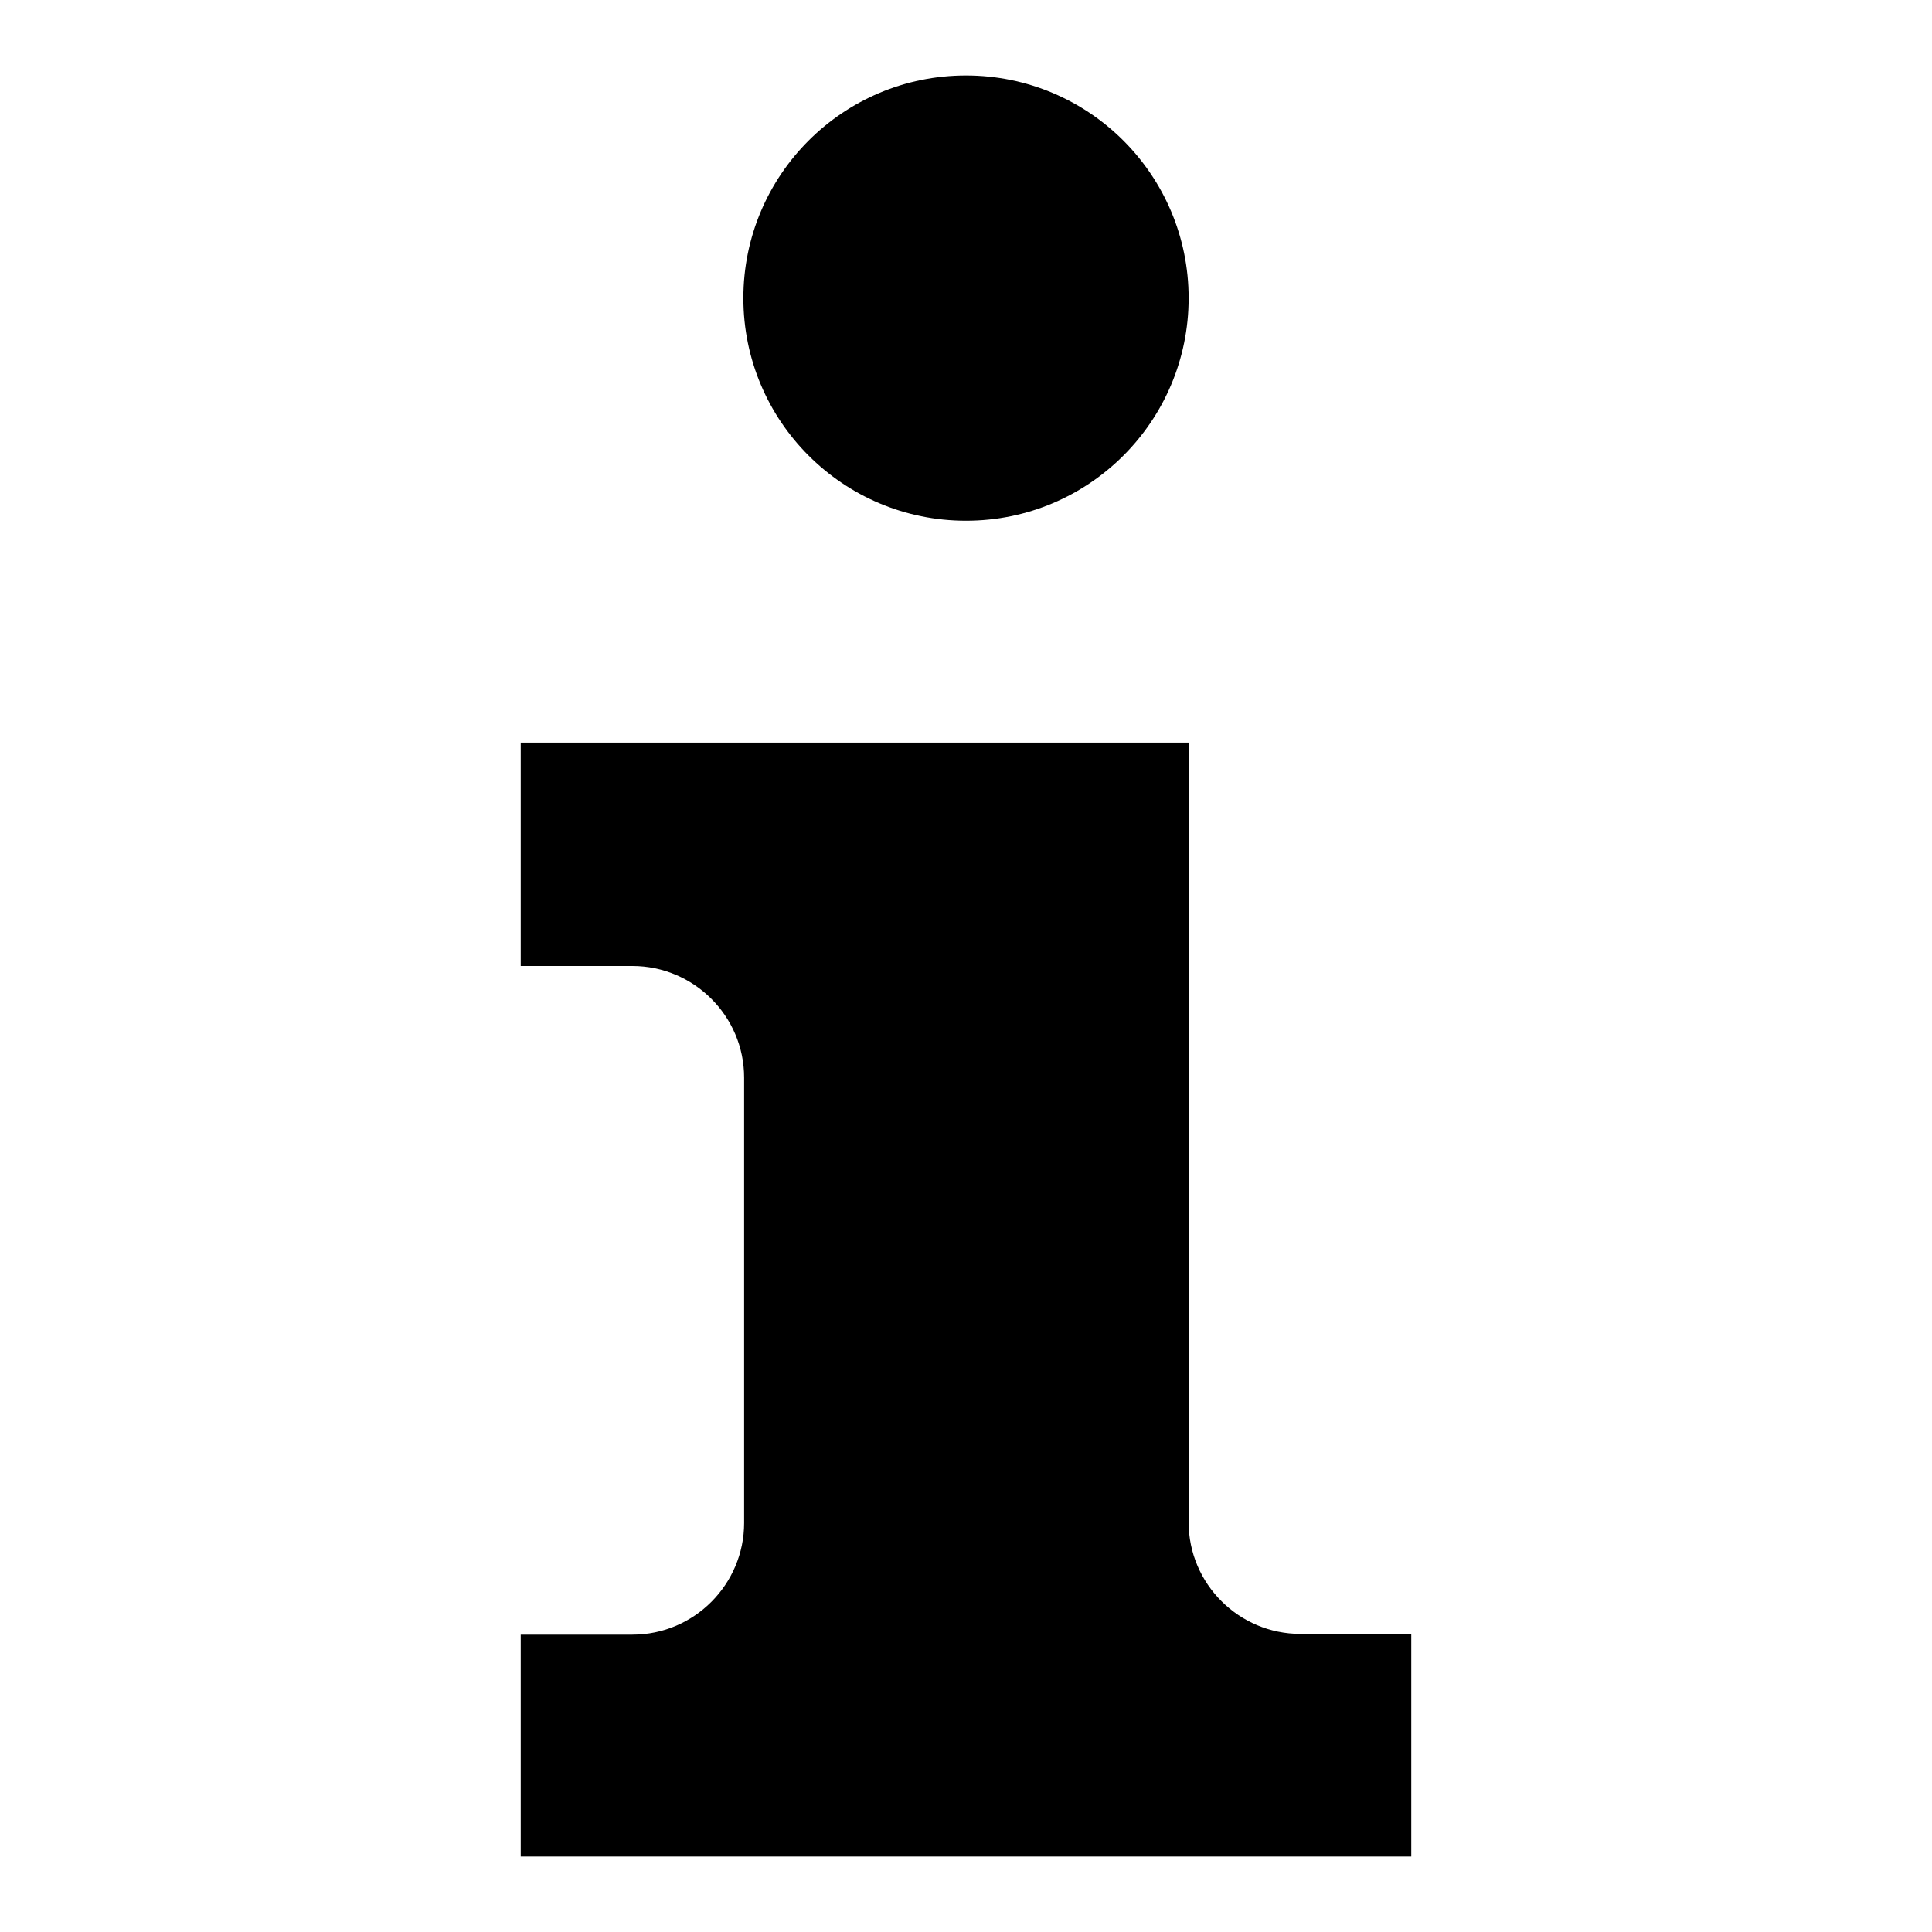 <?xml version="1.0" encoding="utf-8"?>
<!-- Svg Vector Icons : http://www.onlinewebfonts.com/icon -->
<!DOCTYPE svg PUBLIC "-//W3C//DTD SVG 1.1//EN" "http://www.w3.org/Graphics/SVG/1.1/DTD/svg11.dtd">
<svg version="1.1" xmlns="http://www.w3.org/2000/svg" xmlns:xlink="http://www.w3.org/1999/xlink" x="0px" y="0px" viewBox="0 0 256 256" enable-background="new 0 0 256 256" xml:space="preserve">
<g> <path fill="#000000" d="M83.8,128c8.1,0,14.8,6.6,14.8,14.8v59c0,8.1-6.6,14.8-14.8,14.8H69V246h118v-29.5h-14.7 c-8.1,0-14.8-6.6-14.8-14.8l0-103.3H69V128H83.8z M98.5,39.5C98.5,55.8,111.7,69,128,69s29.5-13.2,29.5-29.5S144.3,10,128,10 S98.5,23.2,98.5,39.5z"/></g>
</svg>